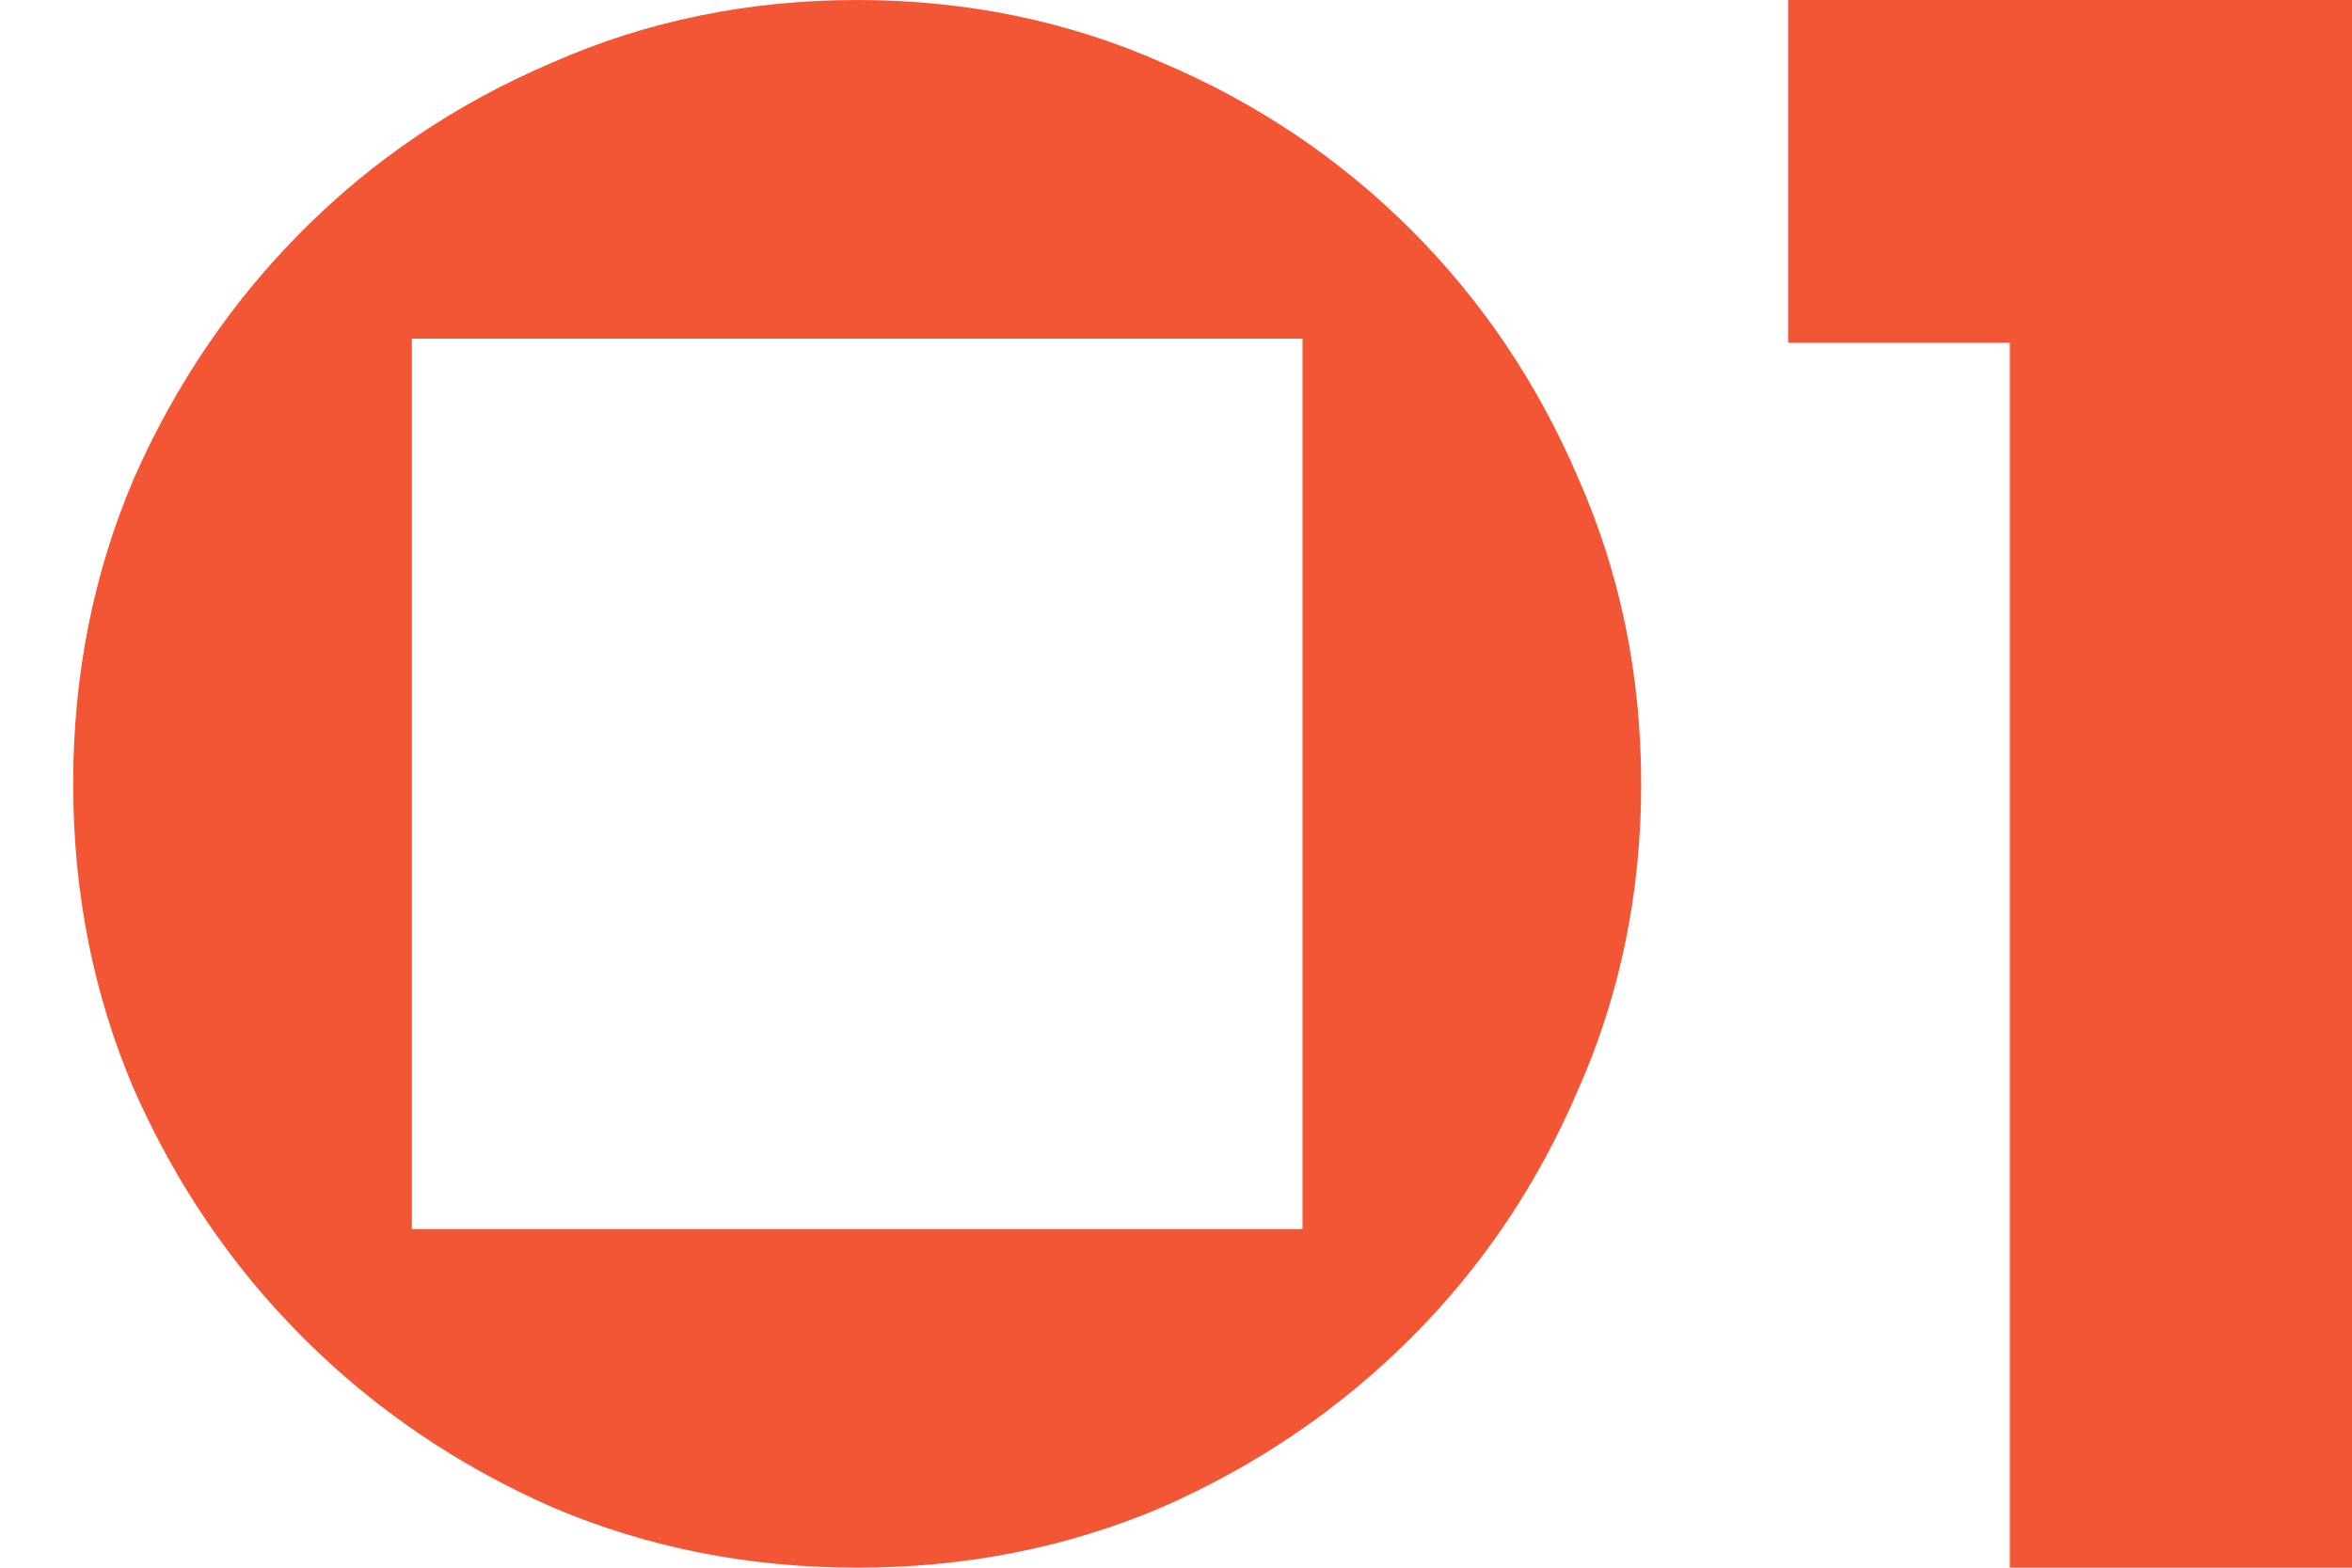 <?xml version="1.0" encoding="UTF-8"?> <svg xmlns="http://www.w3.org/2000/svg" width="27" height="18" viewBox="0 0 27 18" fill="none"> <path d="M9.84 5.96046e-05C11.088 5.96046e-05 12.256 0.24 13.344 0.72C14.432 1.184 15.384 1.824 16.2 2.64C17.016 3.456 17.656 4.408 18.12 5.496C18.6 6.584 18.84 7.752 18.84 9C18.84 10.248 18.6 11.416 18.12 12.504C17.656 13.592 17.016 14.544 16.2 15.36C15.384 16.176 14.432 16.824 13.344 17.304C12.256 17.768 11.088 18 9.84 18C8.592 18 7.424 17.768 6.336 17.304C5.248 16.824 4.296 16.176 3.48 15.36C2.664 14.544 2.016 13.592 1.536 12.504C1.072 11.416 0.84 10.248 0.84 9C0.84 7.752 1.072 6.584 1.536 5.496C2.016 4.408 2.664 3.456 3.48 2.64C4.296 1.824 5.248 1.184 6.336 0.72C7.424 0.24 8.592 5.96046e-05 9.84 5.96046e-05ZM14.952 3.888H4.728V14.112H14.952V3.888ZM27.008 18H23.072V3.936H20.527V5.96046e-05H27.008V18Z" fill="#F35634"></path> </svg> 